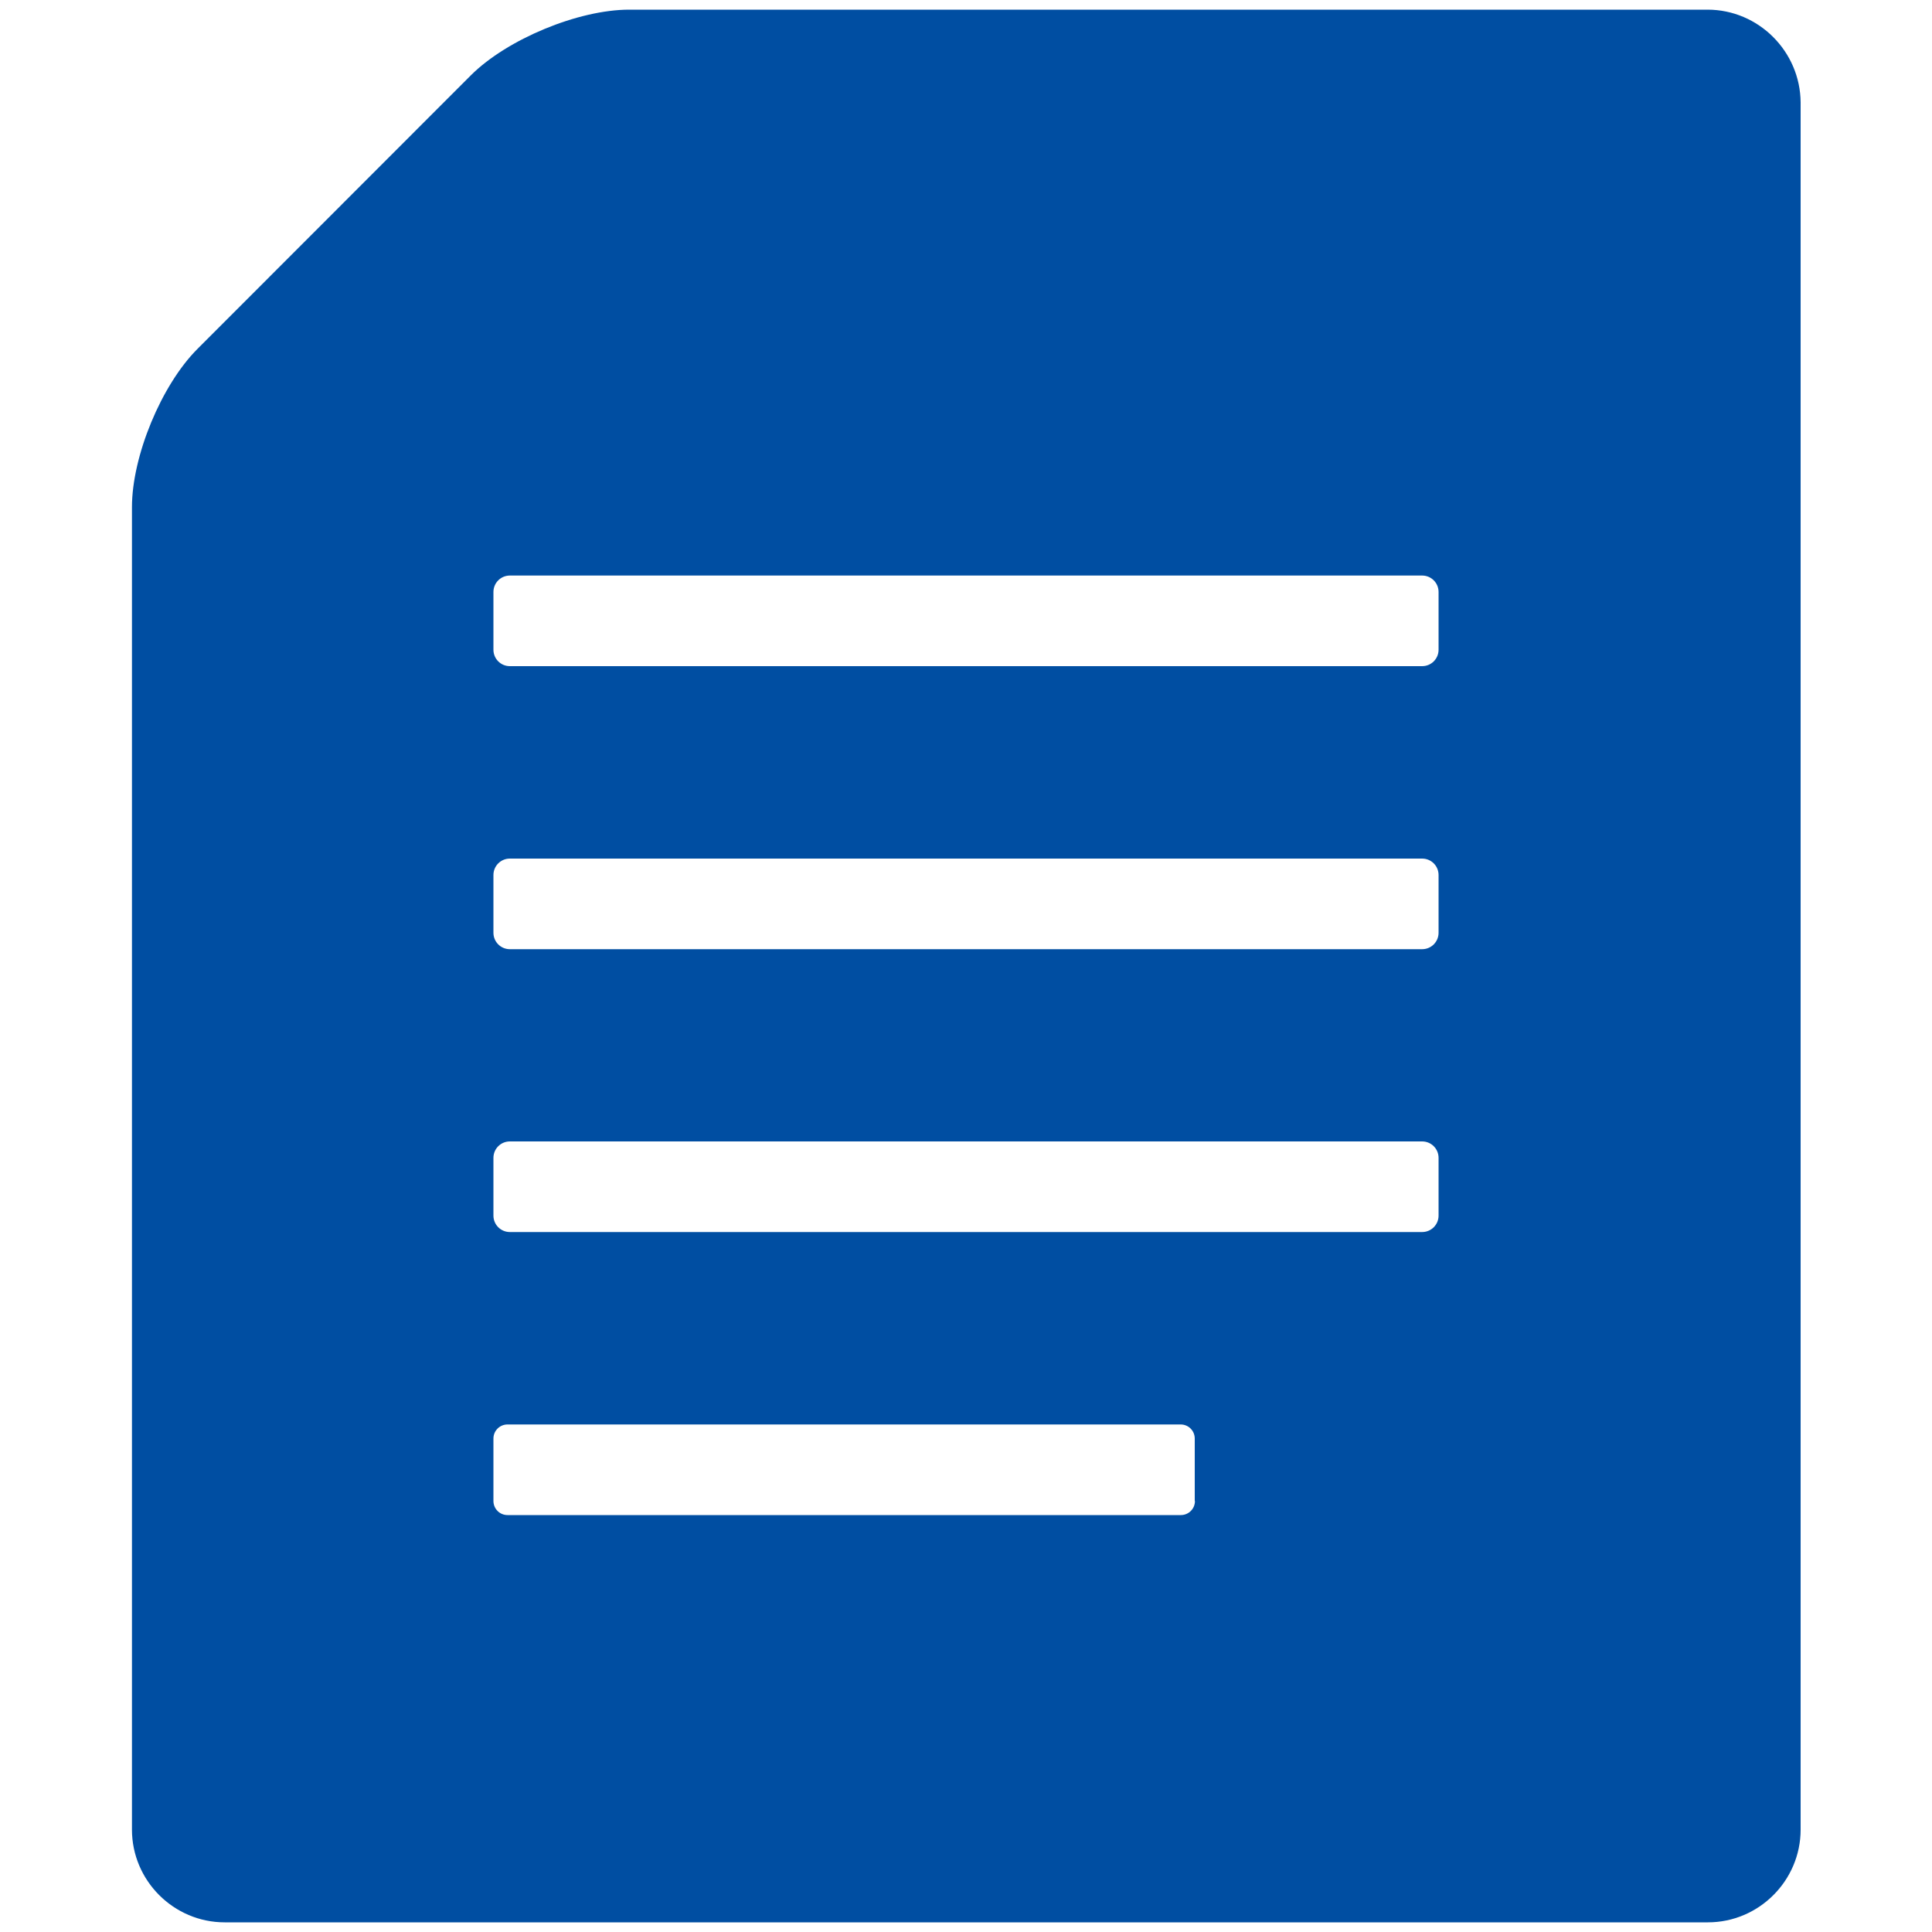 <?xml version="1.0" encoding="utf-8"?>
<!-- Generator: Adobe Illustrator 26.0.2, SVG Export Plug-In . SVG Version: 6.00 Build 0)  -->
<svg version="1.1" xmlns="http://www.w3.org/2000/svg" xmlns:xlink="http://www.w3.org/1999/xlink" x="0px" y="0px"
	 viewBox="0 0 1000 1000" style="enable-background:new 0 0 1000 1000;" xml:space="preserve">
<style type="text/css">
	.st0{display:none;}
	.st1{display:inline;fill:#004EA2;}
	.st2{fill:#004EA2;}
</style>
<g id="レイヤー_1" class="st0">
	<path class="st1" d="M771.3,1H229.7c-48.9,0-88.6,39.7-88.6,88.6v822.9c0,48.9,39.7,88.5,88.6,88.5h541.6
		c48.9,0,88.6-39.7,88.6-88.5V89.6C859.9,40.7,820.2,1,771.3,1z M359.9,860.4h-93.7v-93.7h93.7L359.9,860.4L359.9,860.4z
		 M359.9,704.1h-93.7v-93.7h93.7L359.9,704.1L359.9,704.1z M359.9,547.9h-93.7v-93.8h93.7L359.9,547.9L359.9,547.9z M547.4,860.4
		h-93.7v-93.7h93.7V860.4z M547.4,704.1h-93.7v-93.7h93.7V704.1z M547.4,547.9h-93.7v-93.8h93.7V547.9z M734.9,860.4h-93.8v-250
		h93.8V860.4z M734.9,547.9h-93.8v-93.8h93.8V547.9z M734.9,313.5H266.1V157.3h468.7L734.9,313.5L734.9,313.5z"/>
</g>
<g id="_x31_">
	<g>
		<path class="st2" d="M883.8,5H325.7c-26.4,0-63.2,15.3-81.9,33.9L102.2,180.6c-18.7,18.7-33.9,55.5-33.9,81.9V947
			c0,26.4,21.6,48,48,48h558.1c26.4,0,69.6,0,96,0h113.6c26.4,0,48-21.6,48-48V833.5c0-26.4,0-69.6,0-96V53
			C931.8,26.6,910.2,5,883.8,5z M618.5,776.9c0,4.1-3.3,7.3-7.3,7.3H262.7c-4.1,0-7.3-3.3-7.3-7.3v-32.3c0-4.1,3.3-7.3,7.3-7.3
			h348.4c4.1,0,7.3,3.3,7.3,7.3V776.9z M744.6,629.2c0,4.7-3.8,8.5-8.5,8.5H263.9c-4.7,0-8.5-3.8-8.5-8.5v-29.9
			c0-4.7,3.8-8.5,8.5-8.5h472.2c4.7,0,8.5,3.8,8.5,8.5V629.2z M744.6,482.8c0,4.7-3.8,8.5-8.5,8.5H263.9c-4.7,0-8.5-3.8-8.5-8.5
			v-29.9c0-4.7,3.8-8.5,8.5-8.5h472.2c4.7,0,8.5,3.8,8.5,8.5V482.8z M744.6,336.3c0,4.7-3.8,8.5-8.5,8.5H263.9
			c-4.7,0-8.5-3.8-8.5-8.5v-29.9c0-4.7,3.8-8.5,8.5-8.5h472.2c4.7,0,8.5,3.8,8.5,8.5V336.3z"/>
	</g>
</g>
</svg>
